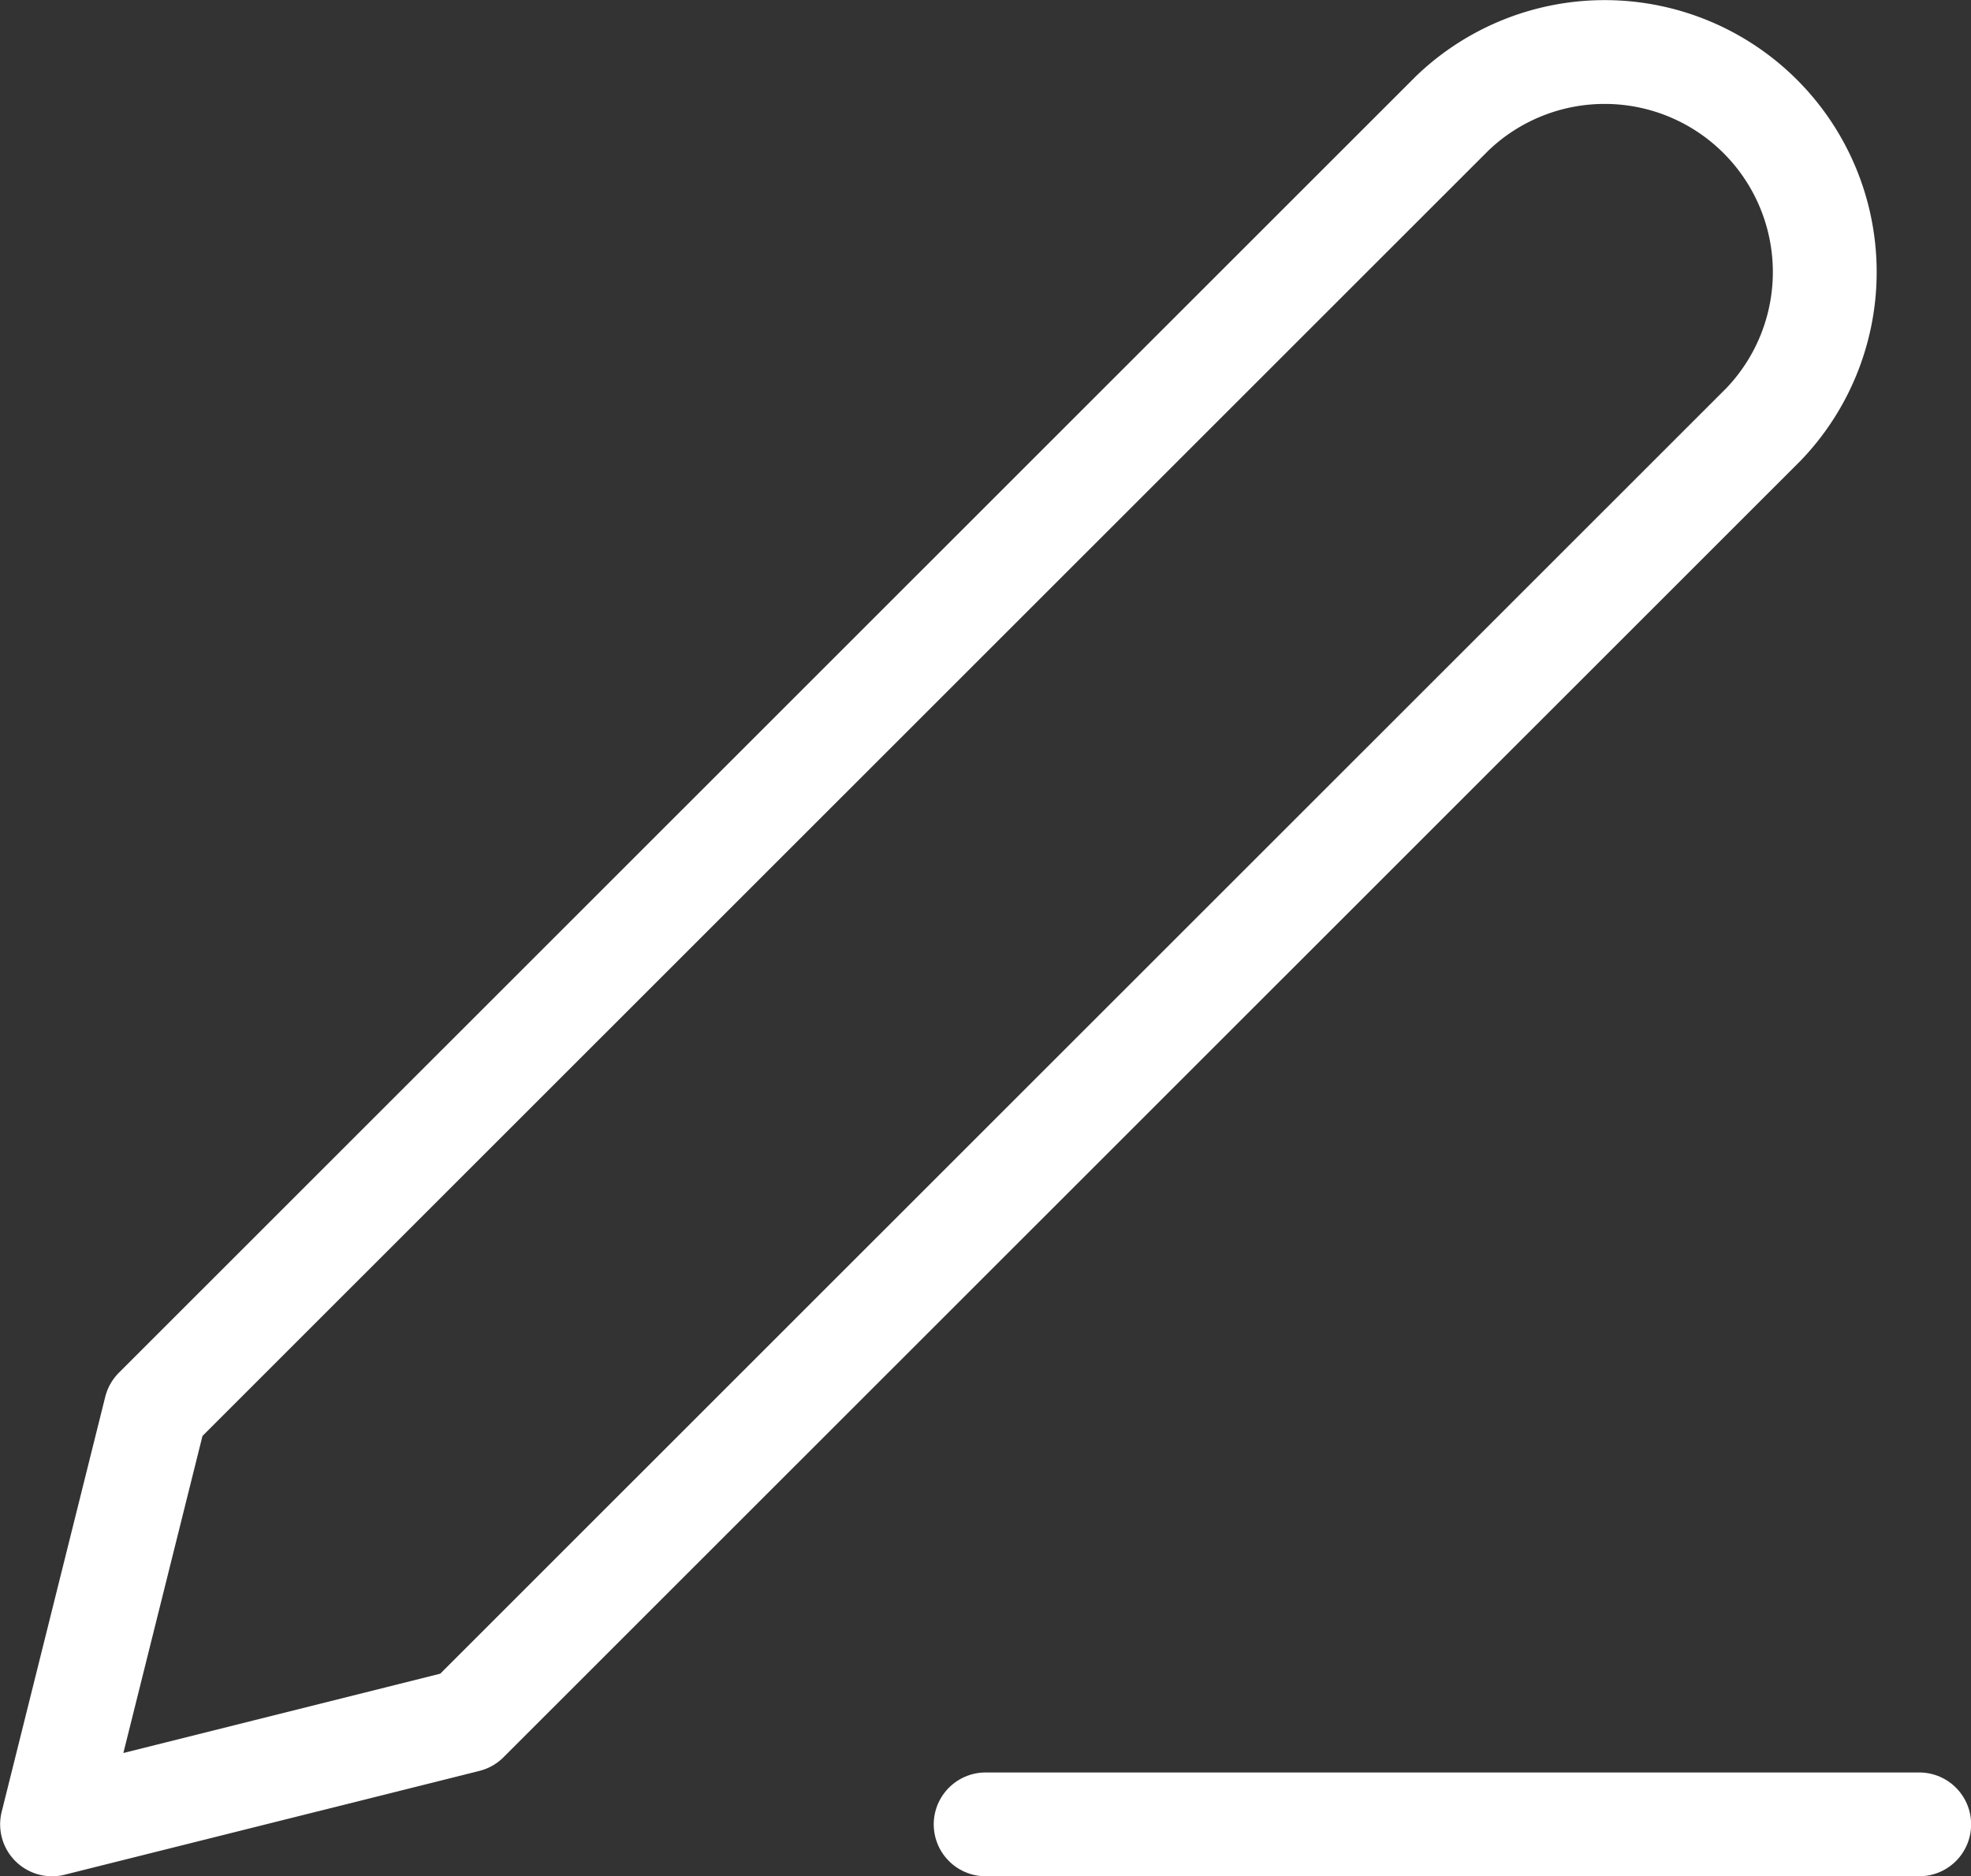 <?xml version="1.0" encoding="utf-8"?><svg xmlns="http://www.w3.org/2000/svg" viewBox="0 0 69.67 66.33"><rect x="0" y="0" width="69.67" height="66.33" fill="#333333" stroke="none"/><defs><style>.cls-1{fill:none;stroke:#fff;stroke-linecap:round;stroke-linejoin:round;stroke-width:3.67px;}</style></defs><title>icon1</title><g id="Layer_2" data-name="Layer 2"><g id="Layer_1-2" data-name="Layer 1"><g id="Layer_2-2" data-name="Layer 2"><g id="Layer_1-2-2" data-name="Layer 1-2"><path class="cls-1" d="M34.84,64.5h33"/><path class="cls-1" d="M51.34,4a7.78,7.78,0,0,1,11,11L16.5,60.83,1.84,64.5,5.5,49.83Z"/></g></g></g></g></svg>